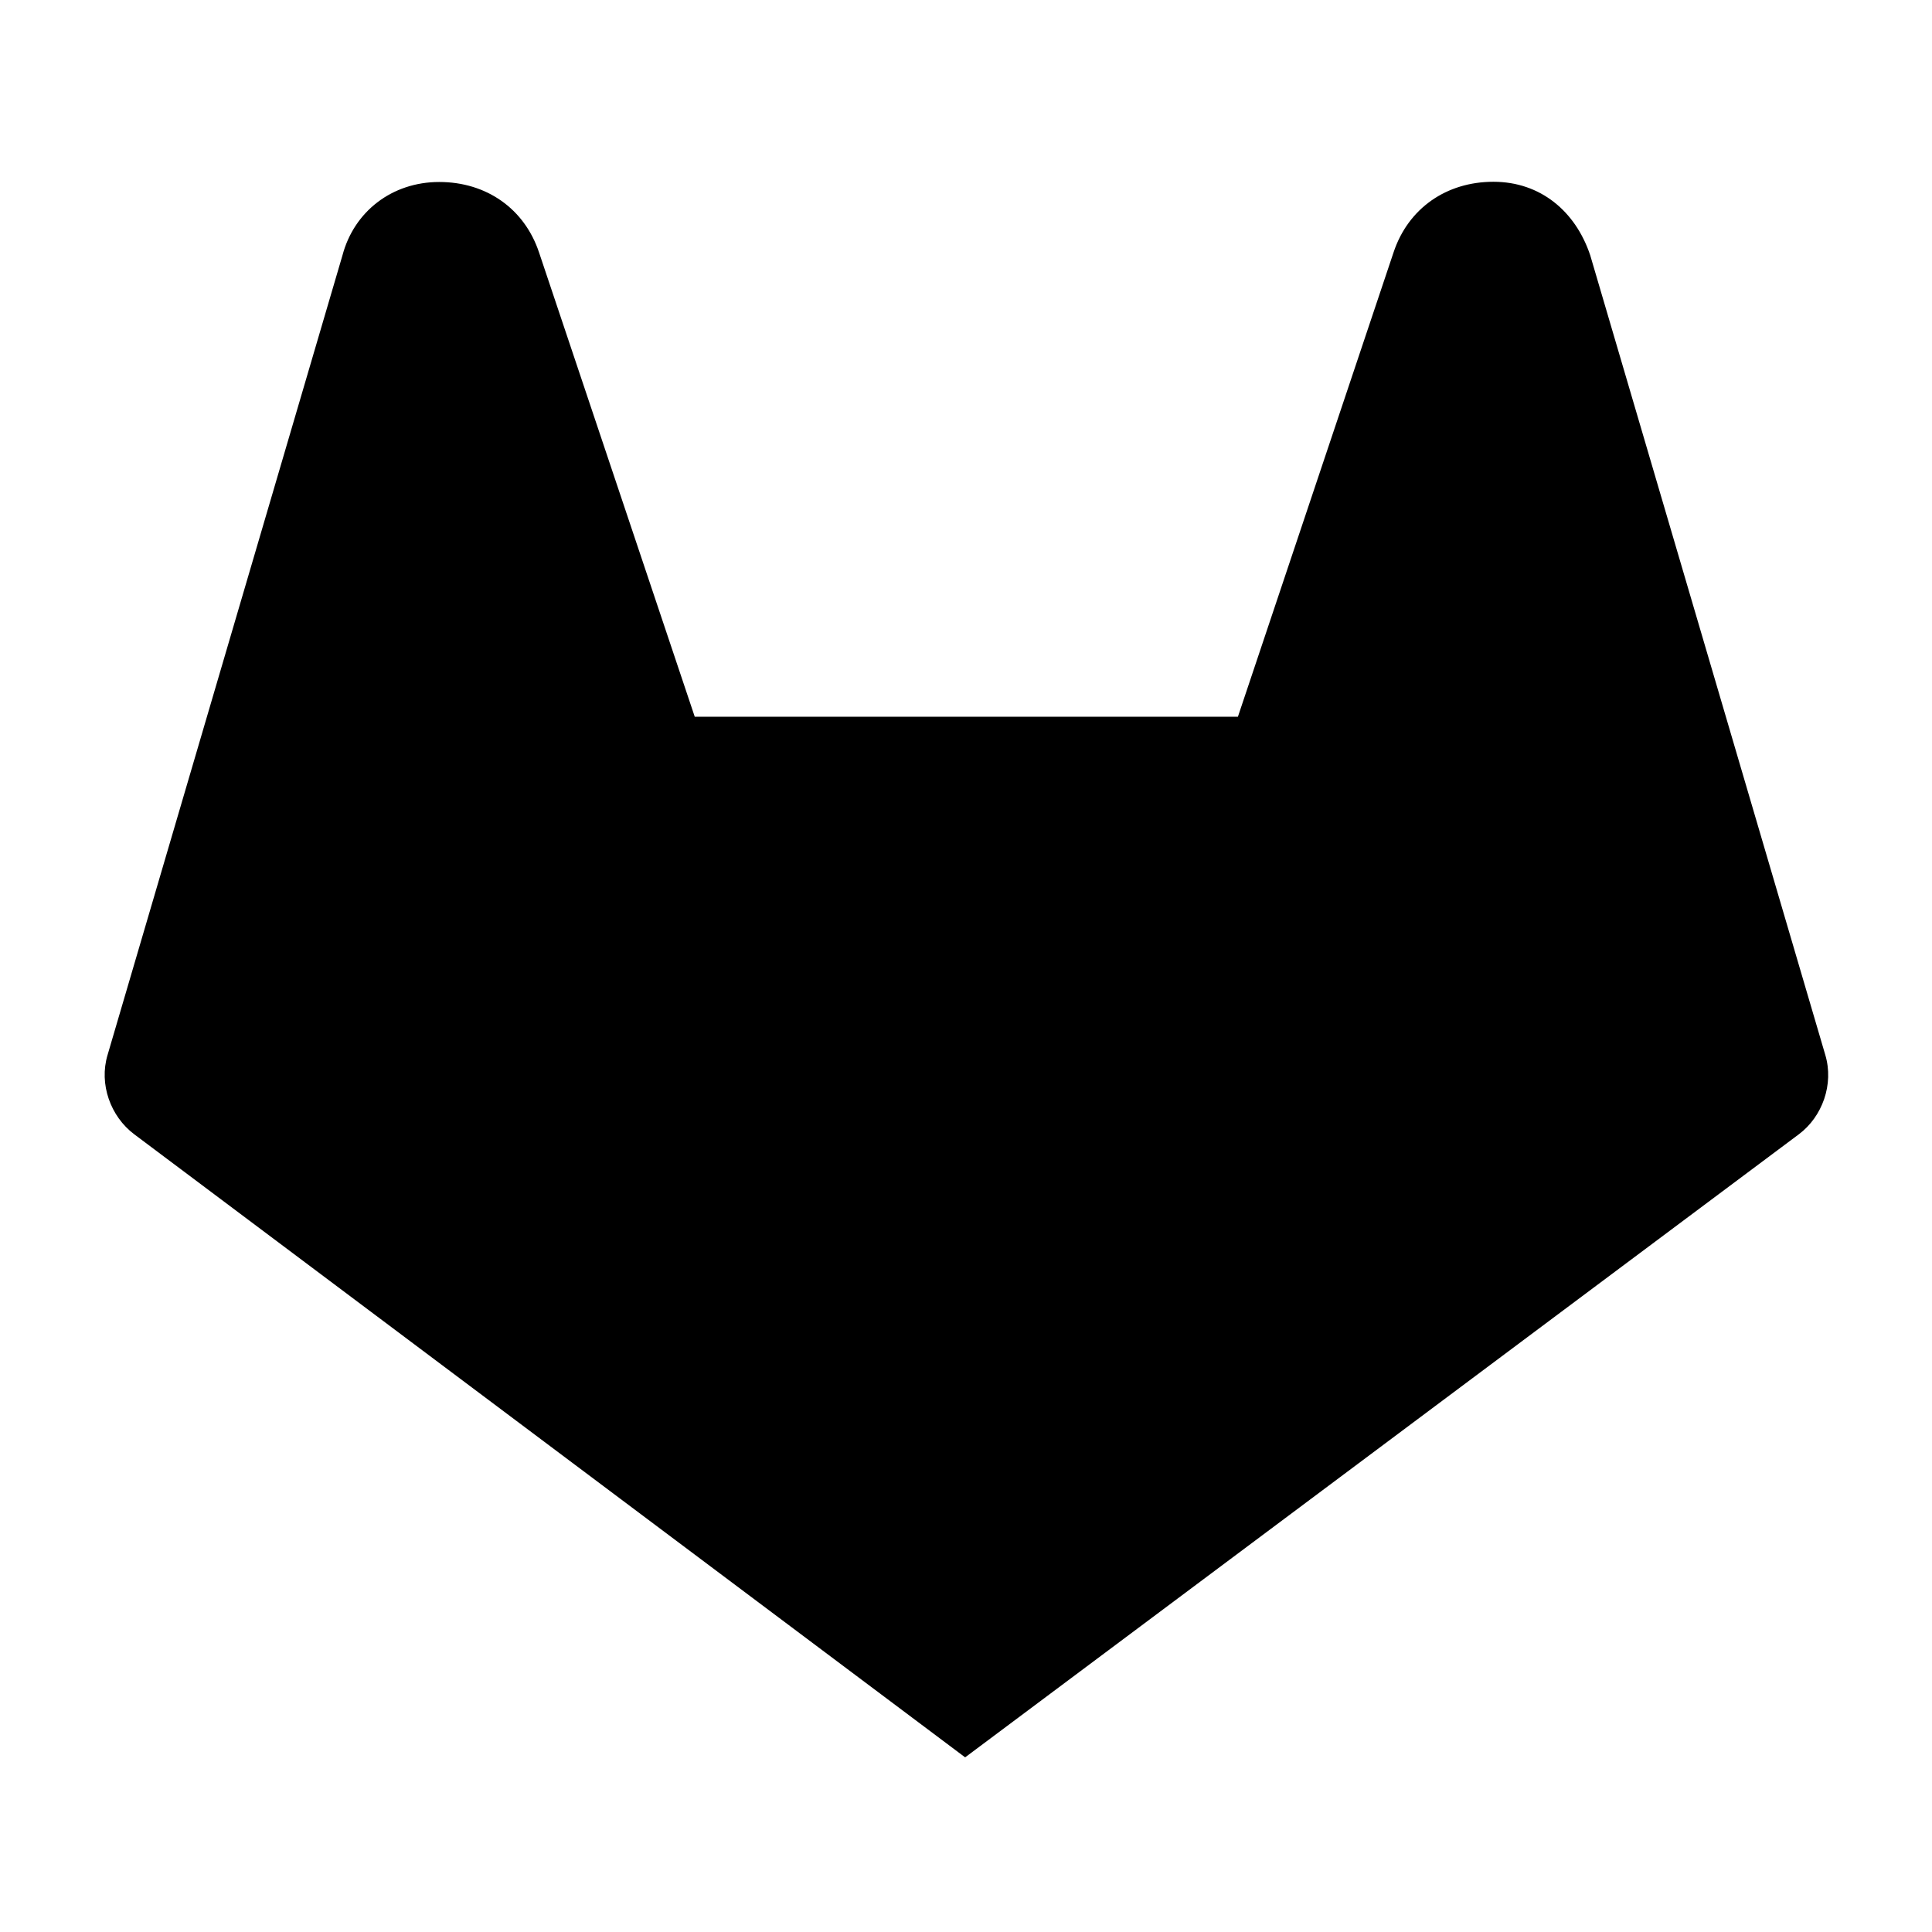 <svg class="svg-icon" style="width: 1em; height: 1em;vertical-align: middle;fill: currentColor;overflow: hidden;" viewBox="0 0 1024 1024" version="1.1" xmlns="http://www.w3.org/2000/svg"><path d="M967.429 559.086l-124.571-423.771c-7.771-23.314-26.4-38.971-51.314-38.971s-45.143 14.057-52.914 37.371l-82.514 246.171H368.229L285.714 133.829c-7.771-23.314-28-37.371-52.914-37.371s-45.143 15.543-51.314 38.971L57.029 559.086c-4.686 15.543 1.6 32.686 14.057 42.057l440.457 330.286 441.943-330.286c12.343-9.257 18.629-26.4 13.943-42.057z"  /></svg>